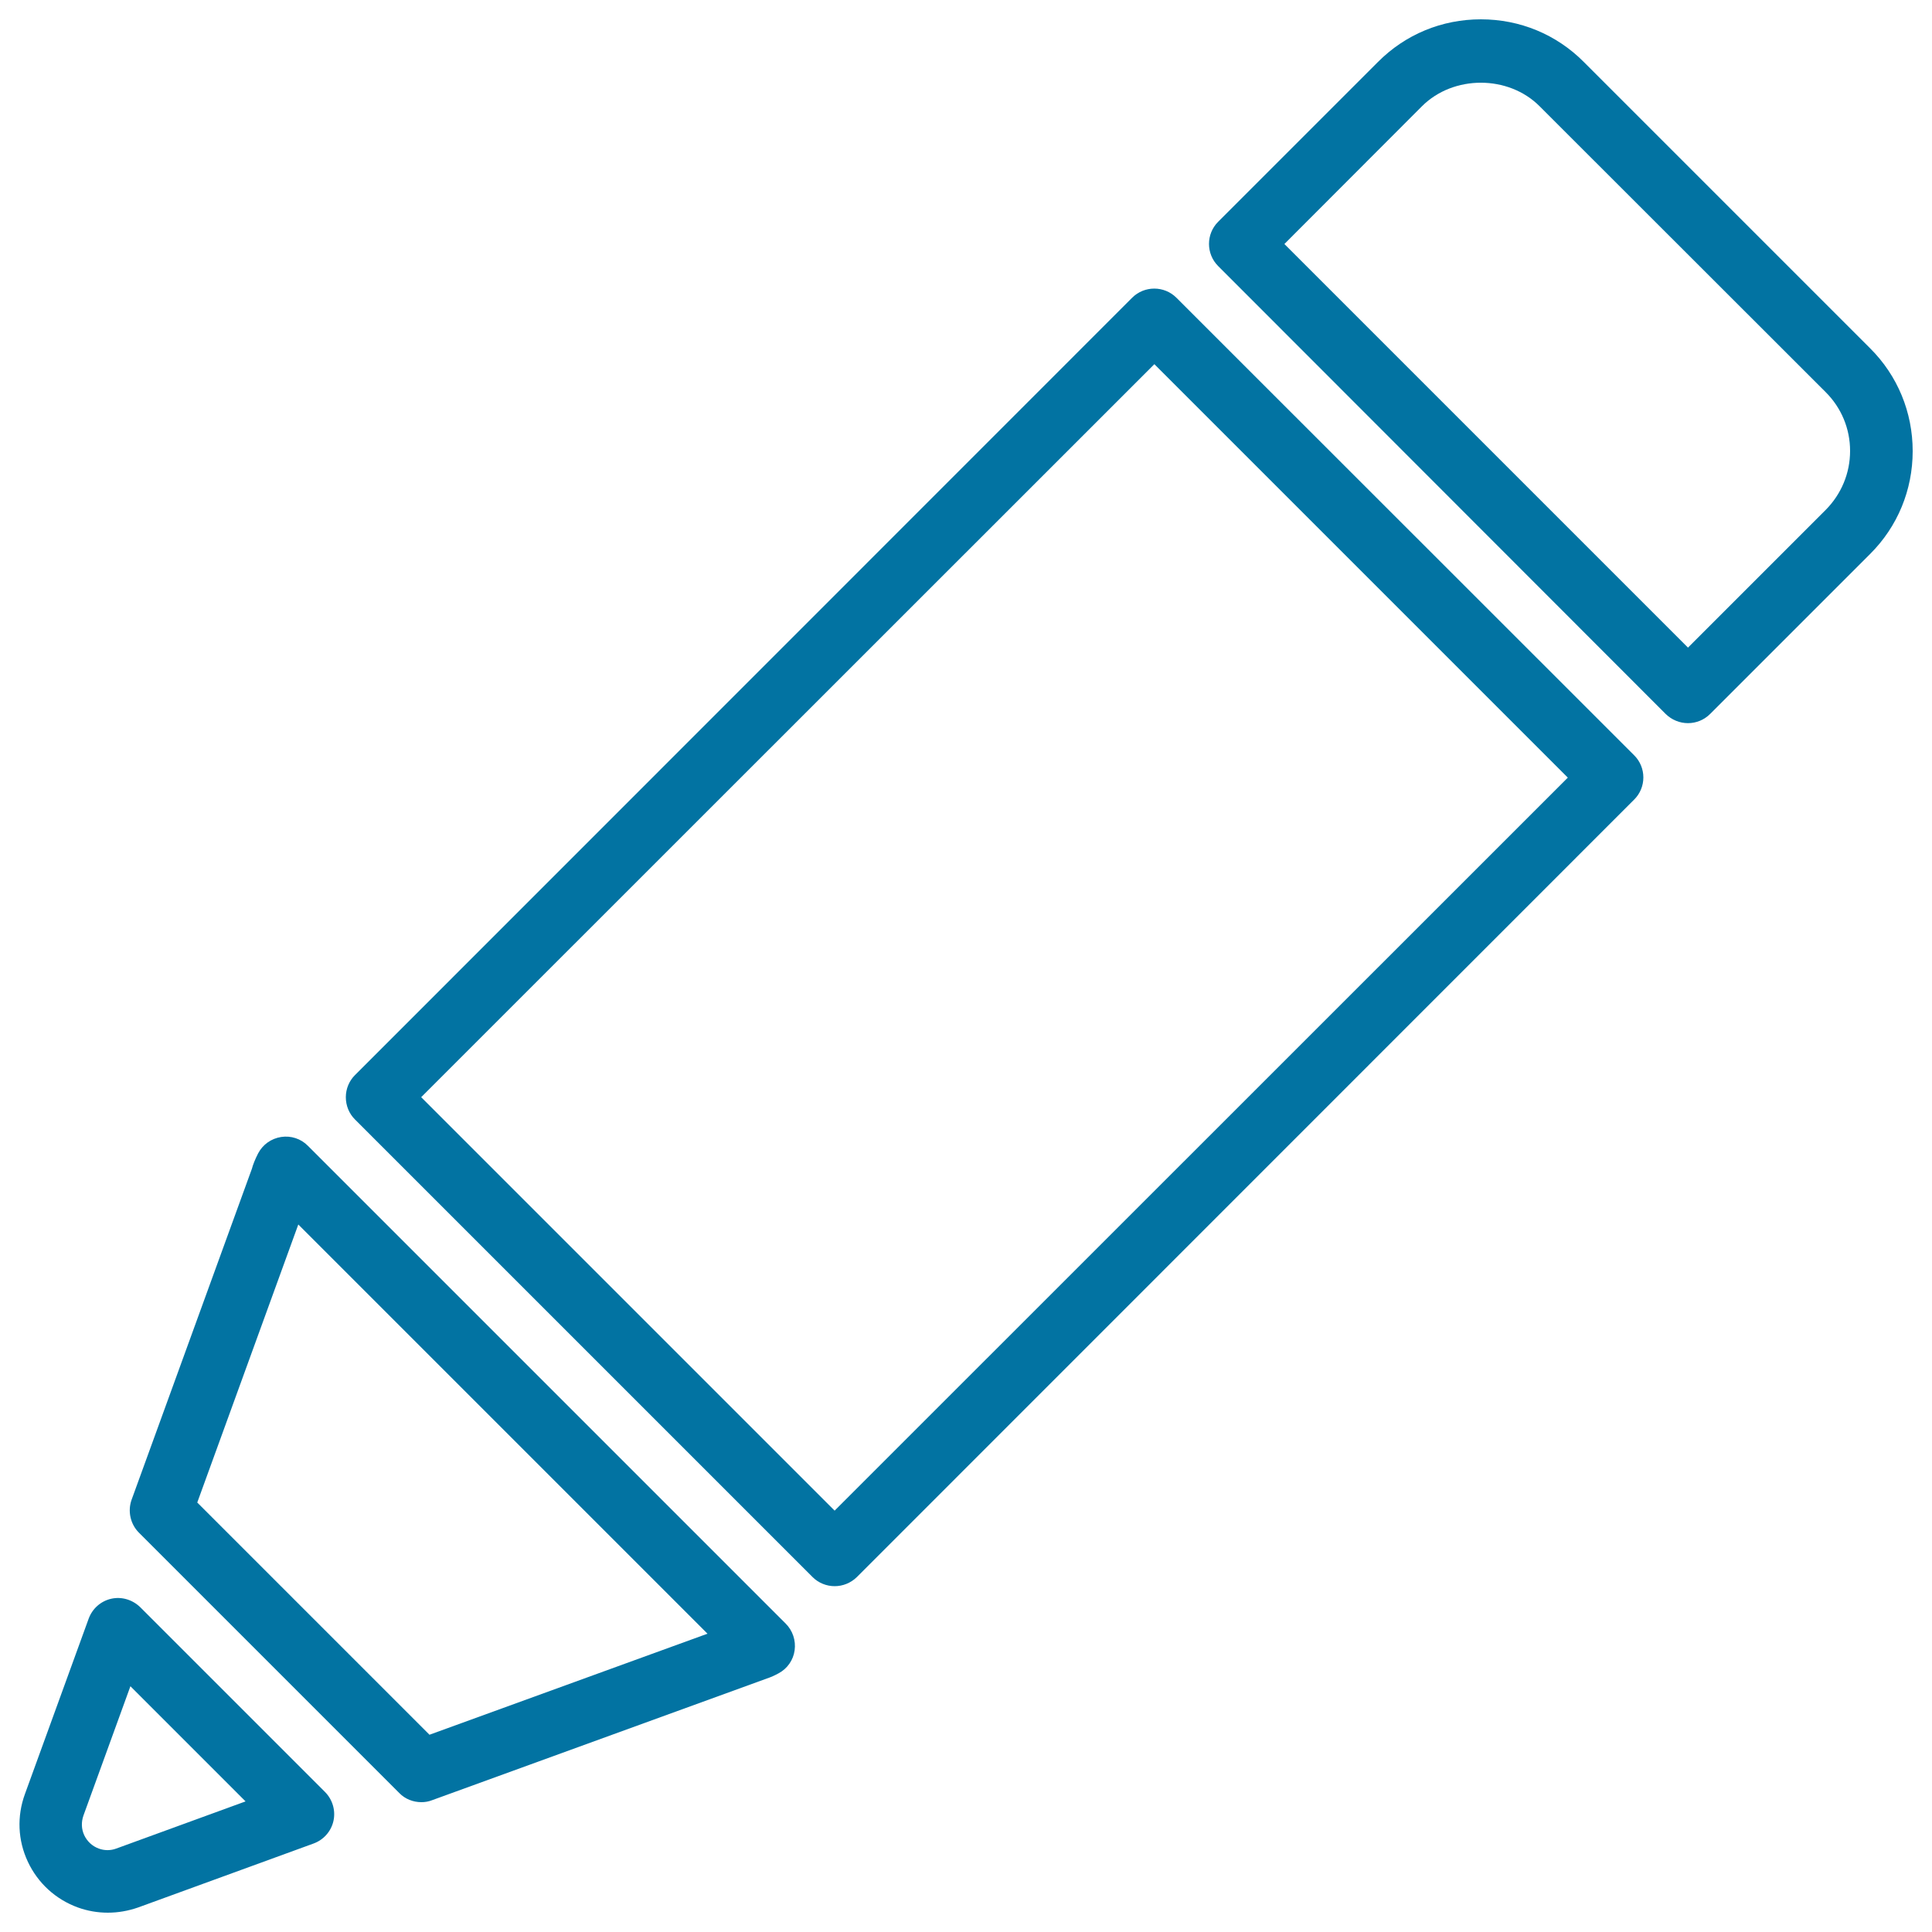 <svg xmlns="http://www.w3.org/2000/svg" viewBox="0 0 1000 1000" style="fill:#0273a2">
<title>Pencil Outlined Writing Tool SVG icon</title>
<g><g><g><path d="M55.8,990c-5.3,0-10.5-0.9-15.5-2.7c-11.5-4.2-20.7-12.6-25.9-23.7c-5.2-11.1-5.7-23.5-1.5-35l33-90.8c1.9-5.2,6.3-9.1,11.7-10.3c5.4-1.2,11,0.5,15,4.4l95.6,95.6c3.9,3.9,5.6,9.6,4.4,15c-1.2,5.4-5.1,9.8-10.3,11.7l-90.8,33.1C66.3,989.1,61.1,990,55.8,990z M67.5,872.8l-24.3,66.9c-1.2,3.4-1.1,7,0.4,10.2c1.5,3.2,4.2,5.7,7.5,6.9c2.9,1.1,6.2,1.1,9.1,0l66.9-24.4L67.5,872.8z M218.1,932.8c-4.2,0-8.4-1.6-11.4-4.7L71.9,793.3c-4.4-4.4-5.9-11.1-3.8-17l62.3-171.4c0.5-2,1.7-5,3.2-7.9c2.4-4.6,6.8-7.7,11.9-8.5c5.1-0.8,10.3,0.9,13.9,4.6l247.3,247.3c3.6,3.6,5.3,8.7,4.6,13.8c-0.7,5.1-3.8,9.5-8.3,11.9c-2,1.1-4,2-6.1,2.7l-173.3,63C221.8,932.5,220,932.8,218.1,932.8z M102.1,777.7l120.2,120.2l143.9-52.3L154.4,633.8L102.1,777.7z M432,821c-4.1,0-8.3-1.6-11.4-4.7L183.7,579.4c-3-3-4.7-7.1-4.7-11.5c0-4.3,1.7-8.4,4.7-11.4L586,154.1c6.3-6.3,16.6-6.3,22.9,0L845.9,391c3,3,4.7,7.1,4.7,11.4c0,4.3-1.7,8.4-4.7,11.4L443.5,816.3C440.3,819.4,436.2,821,432,821z M218,567.9l214,214l379.5-379.4l-214-214L218,567.9z M873.7,374.3L873.7,374.3c-4.3,0-8.4-1.7-11.5-4.7L630.5,137.7c-6.3-6.3-6.3-16.6,0-22.9l82.7-82.7C727.4,17.8,746.3,10,766.5,10c20.2,0,39.1,7.8,53.3,22.1l148.1,148.1c14.3,14.2,22.1,33.2,22.1,53.3s-7.8,39.1-22.1,53.3l-82.7,82.7C882.1,372.6,878,374.3,873.7,374.3z M664.8,126.3l208.9,208.9l71.3-71.3c8.1-8.2,12.6-19,12.6-30.5c0-11.5-4.5-22.3-12.6-30.4L796.9,55c-16.1-16.2-44.6-16.3-60.9,0L664.8,126.3z"/></g></g></g>
</svg>